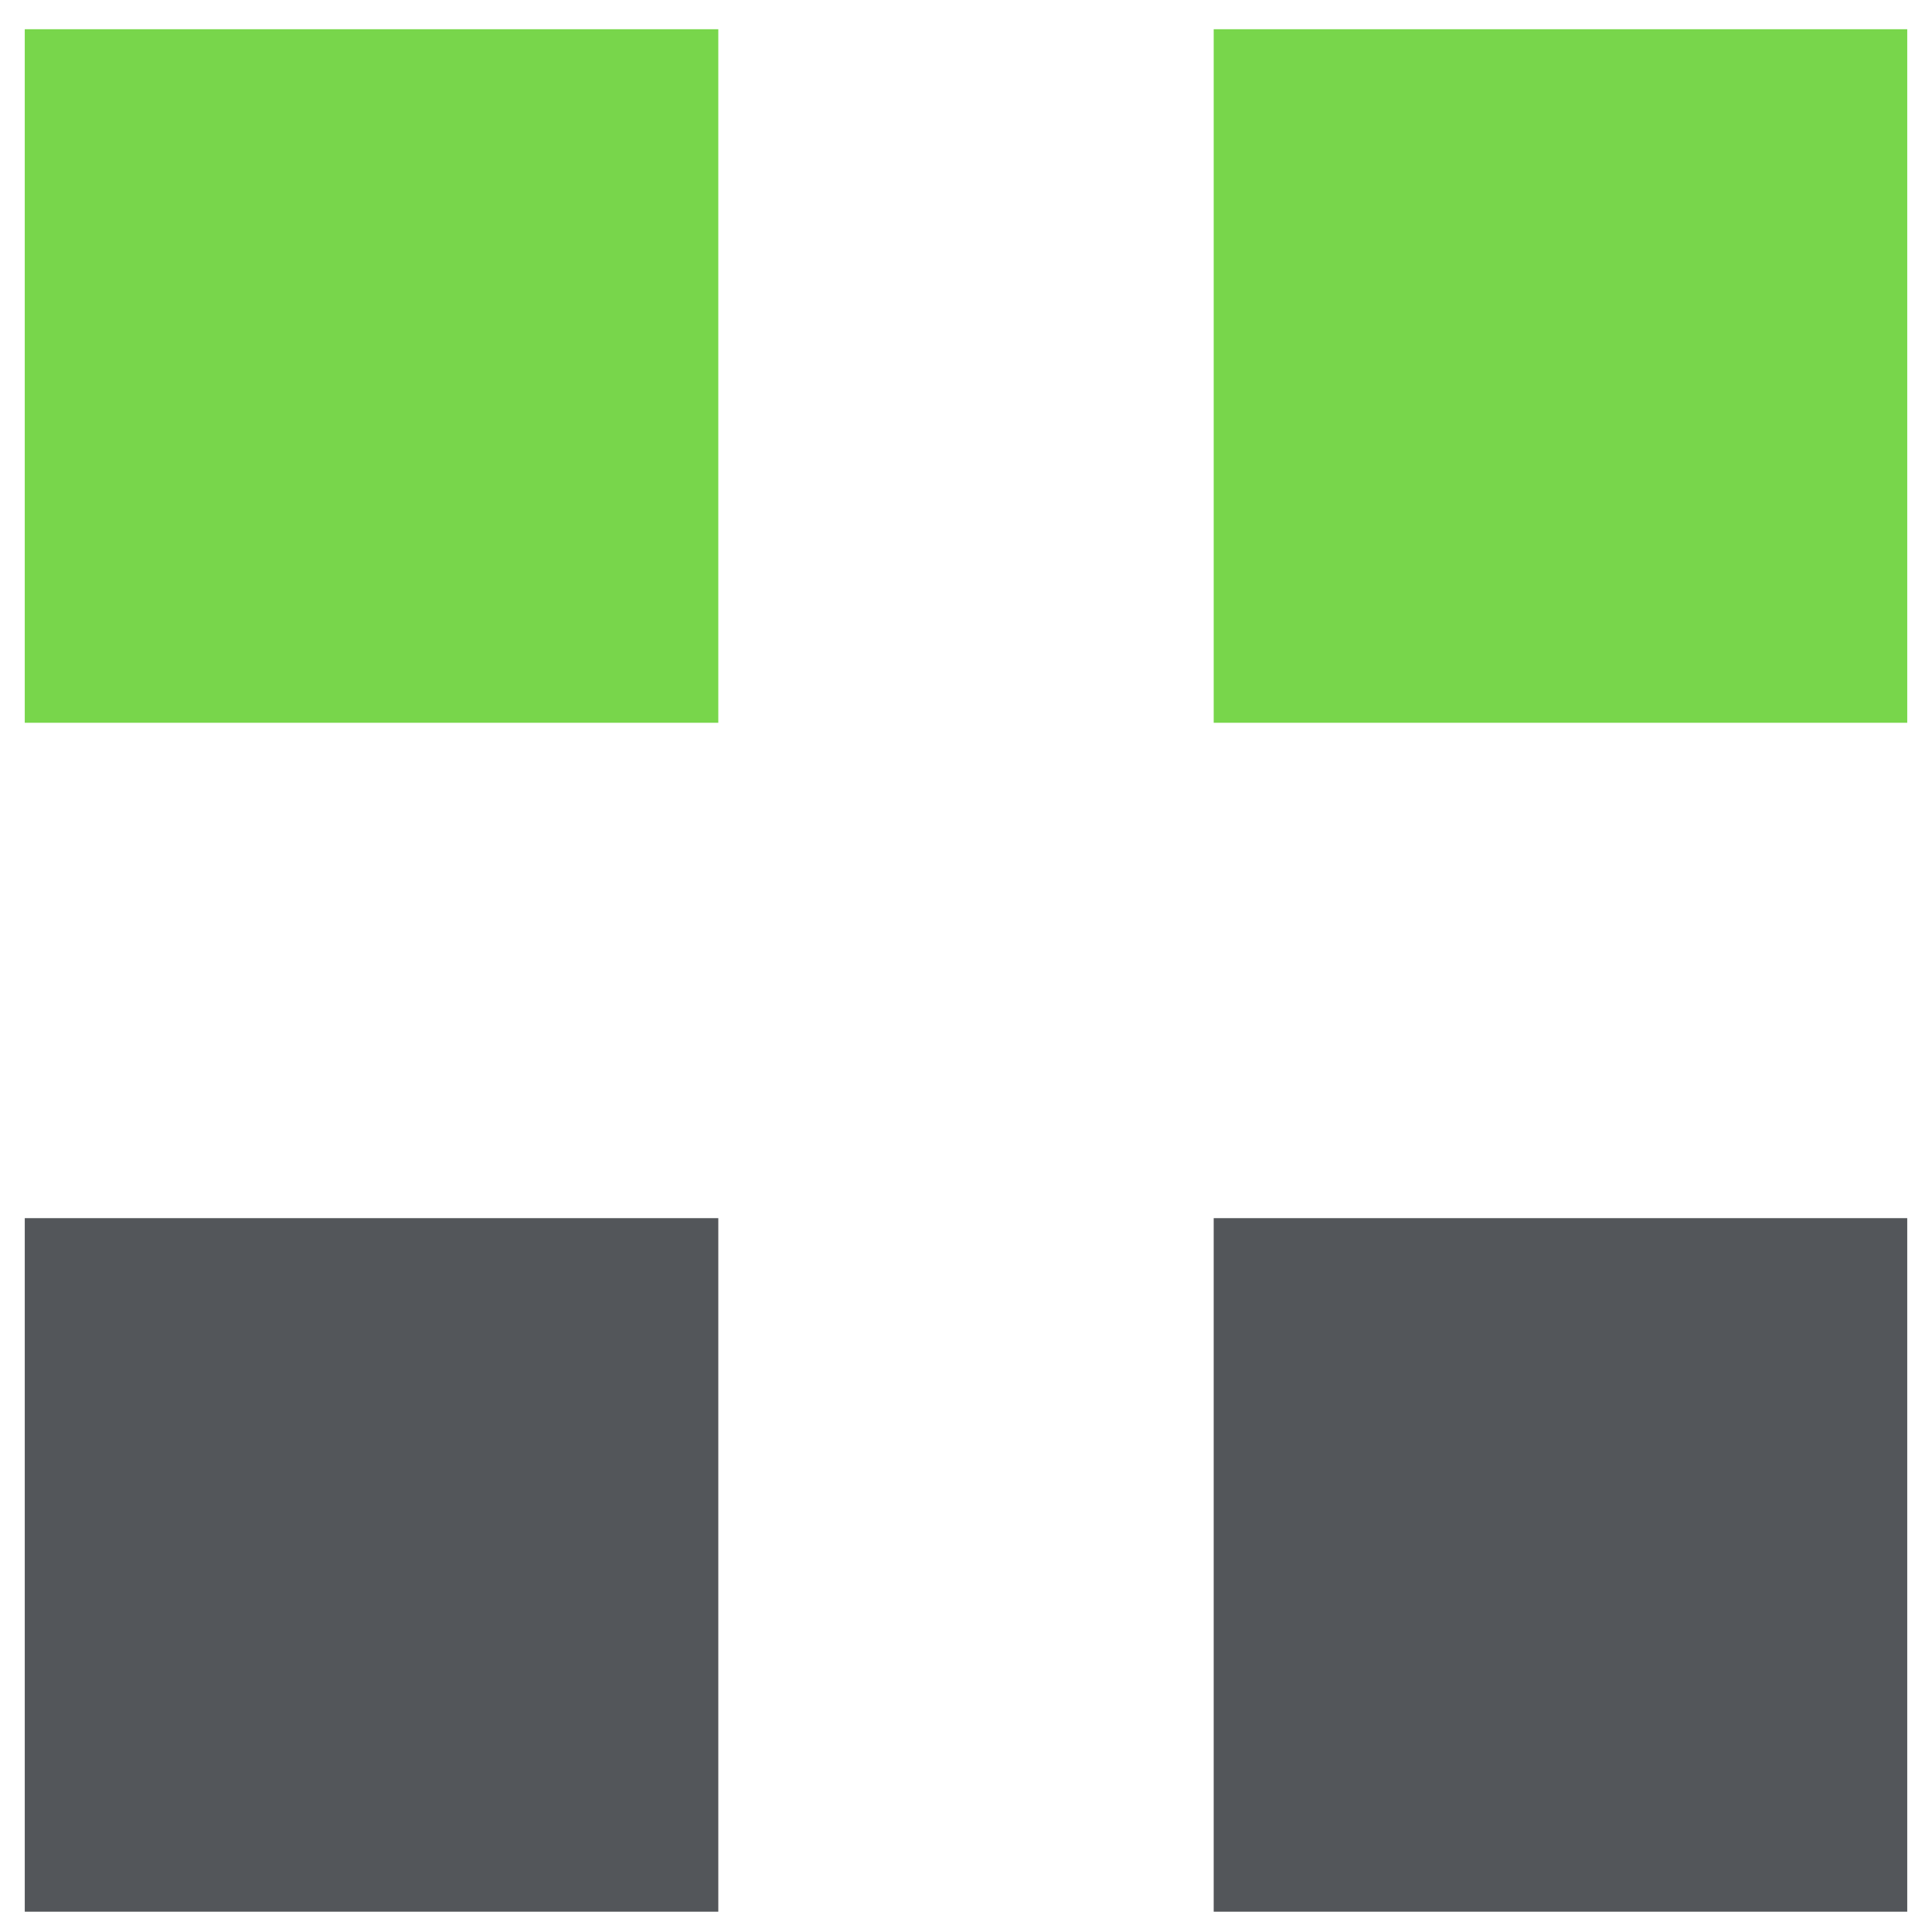 <svg xmlns="http://www.w3.org/2000/svg" width="39" height="39" viewBox="0 0 39 39"><g><g><g><path fill="#78d64b" d="M.5.59h14v14H.5z"/></g><g><path fill="#53565a" d="M.5 24.59h14v14H.5z"/></g><g><path fill="#78d64b" d="M24.5.59h14v14h-14z"/></g><g><path fill="#53565a" d="M24.5 24.59h14v14h-14z"/></g></g></g></svg>